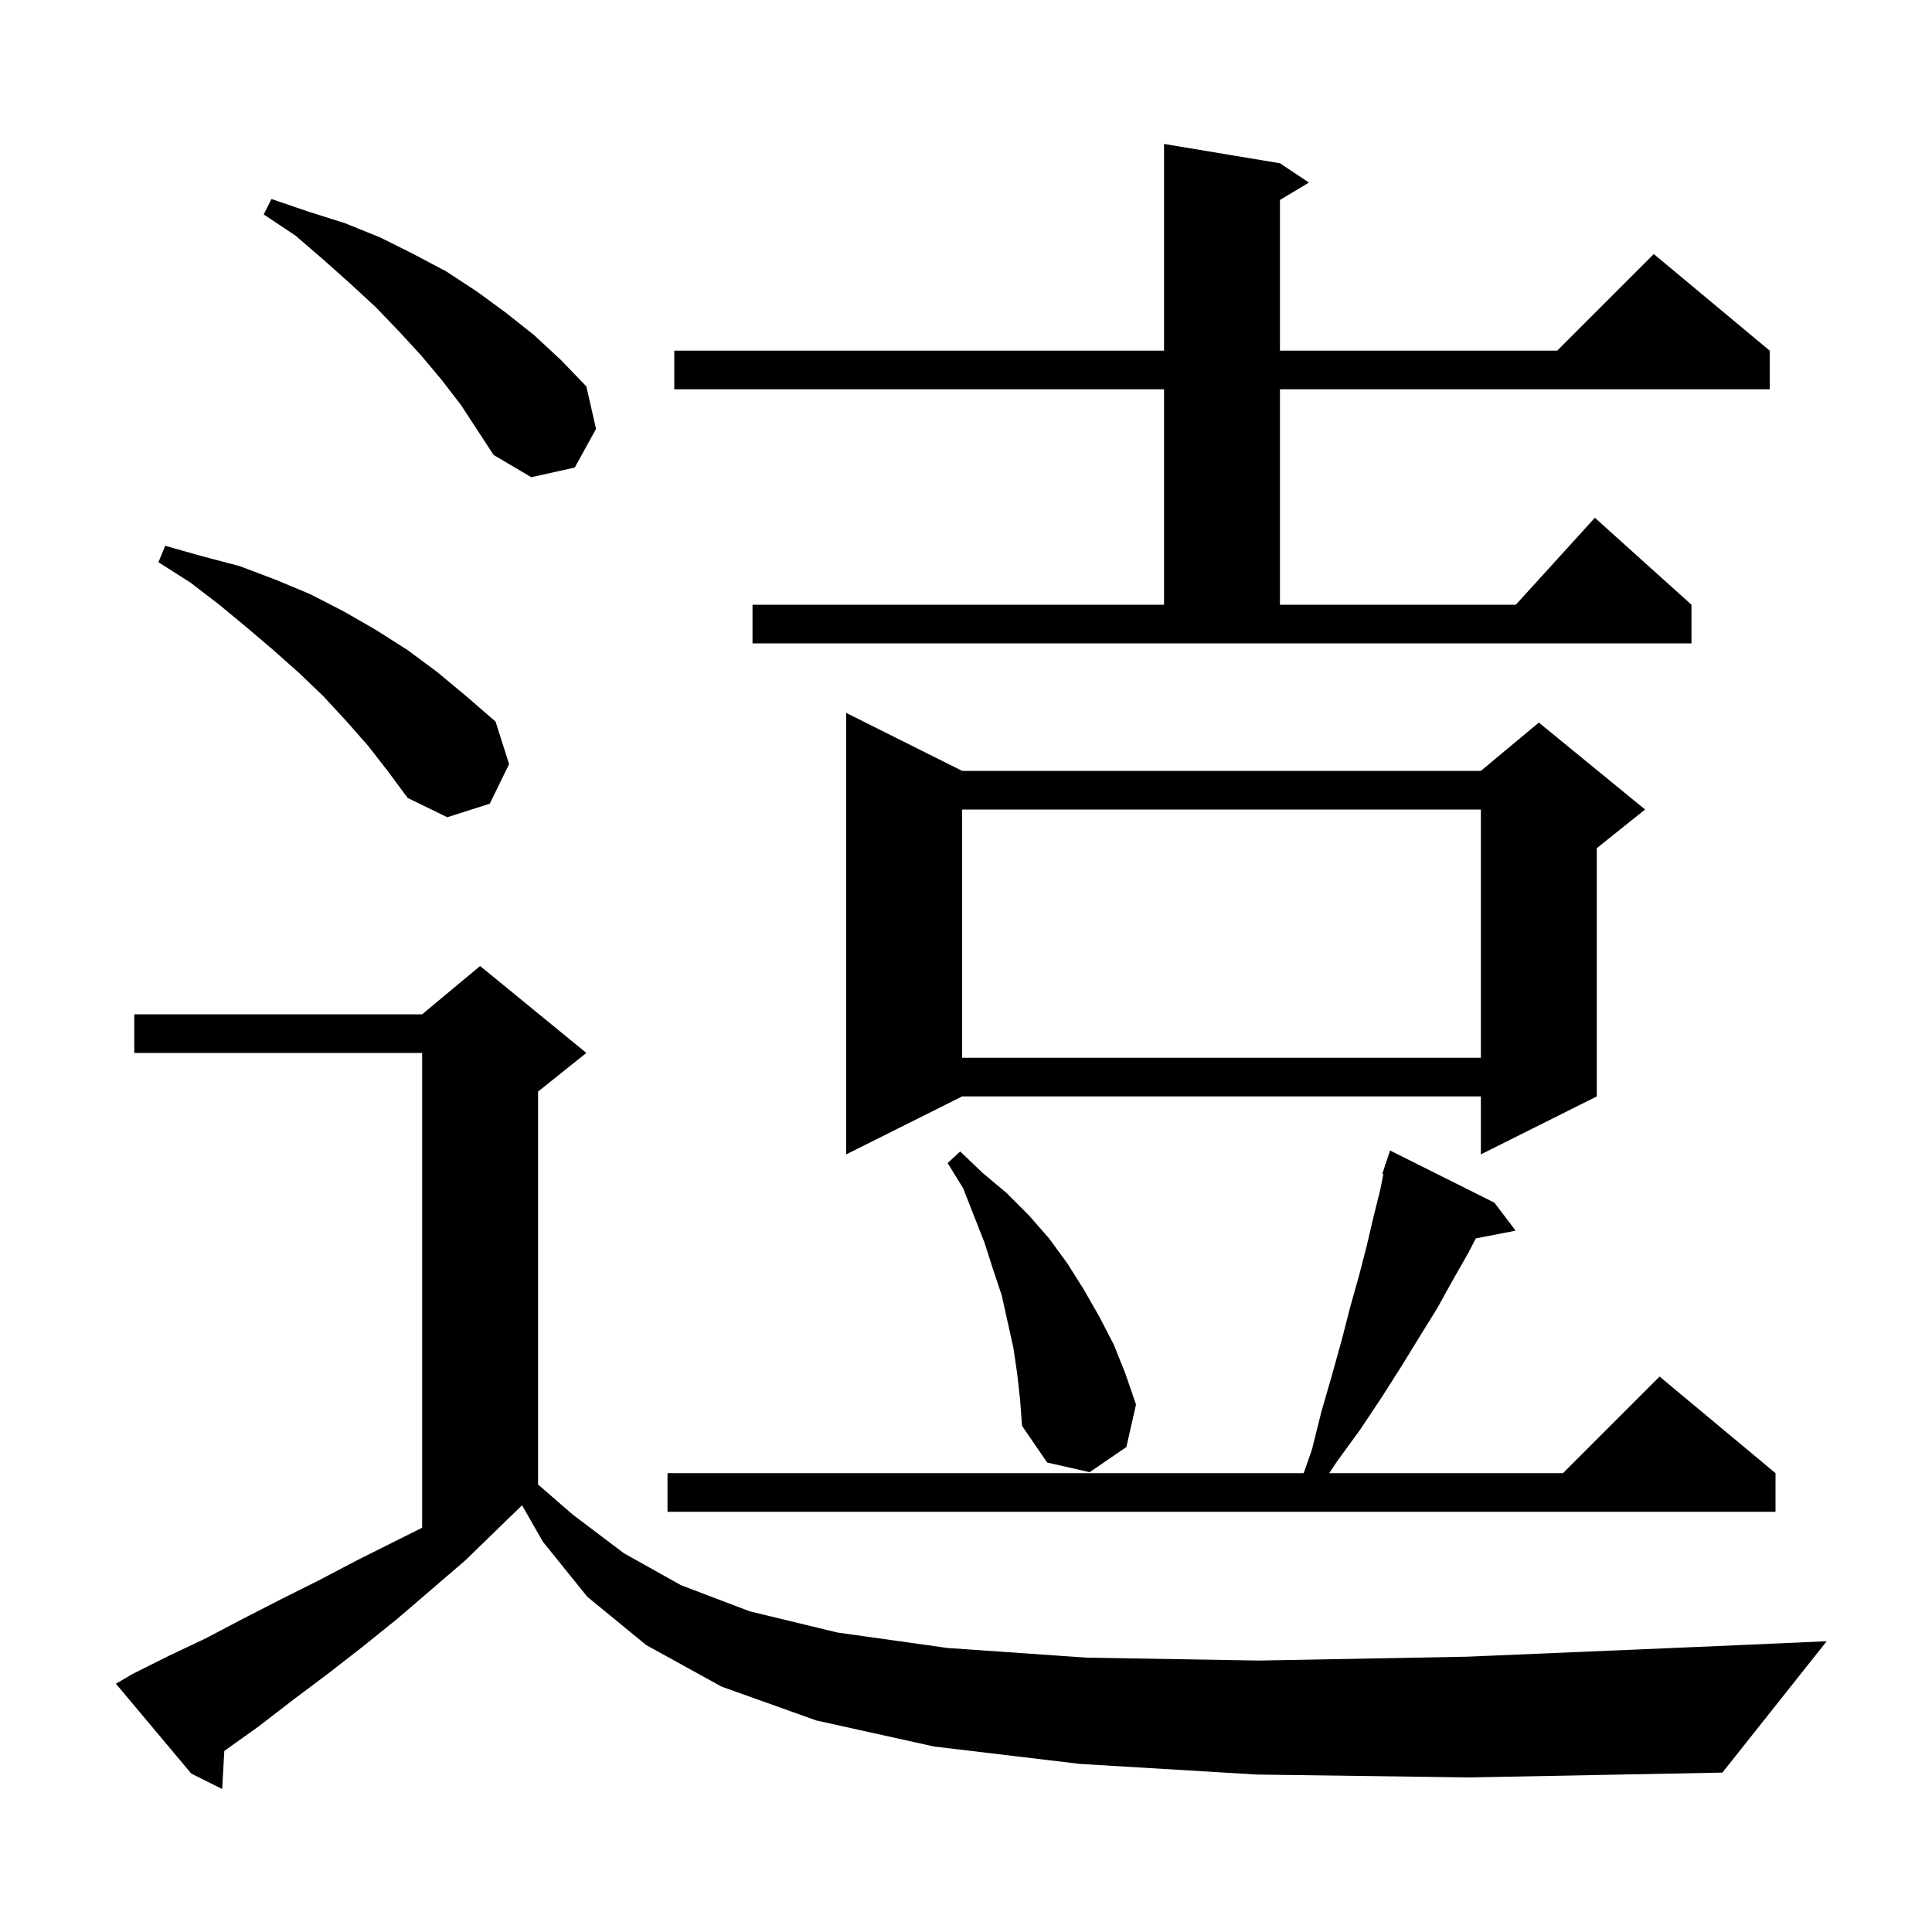 <svg xmlns="http://www.w3.org/2000/svg" xmlns:xlink="http://www.w3.org/1999/xlink" version="1.1" baseProfile="full" viewBox="0 0 200 200" width="200" height="200"><g fill="currentColor"><path d="M 130.1 183.7 L 111.8 182.6 L 96.7 180.8 L 84.5 178.1 L 74.7 174.6 L 66.9 170.3 L 60.8 165.3 L 56.2 159.6 L 54.044 155.828 L 54.033 155.833 L 48.2 161.5 L 44.6 164.6 L 41.1 167.6 L 37.5 170.5 L 33.9 173.3 L 30.3 176.0 L 26.8 178.7 L 23.3 181.2 L 23.219 181.255 L 23.0 185.2 L 19.8 183.6 L 12.0 174.3 L 13.7 173.3 L 17.5 171.4 L 21.3 169.6 L 25.1 167.6 L 29.0 165.6 L 33.0 163.6 L 37.0 161.5 L 43.7 158.15 L 43.7 109.0 L 13.9 109.0 L 13.9 105.0 L 43.7 105.0 L 49.7 100.0 L 60.7 109.0 L 55.7 113.0 L 55.7 153.675 L 59.3 156.8 L 64.6 160.8 L 70.5 164.1 L 77.6 166.8 L 86.7 169.0 L 98.1 170.6 L 112.5 171.6 L 130.3 171.9 L 151.9 171.5 L 177.8 170.4 L 189.1 169.9 L 178.3 183.5 L 152.1 184.0 Z M 154.7 124.5 L 156.9 127.4 L 152.78 128.195 L 152.0 129.7 L 150.4 132.5 L 148.8 135.4 L 147.0 138.3 L 145.1 141.4 L 143.0 144.7 L 140.8 148.0 L 138.4 151.3 L 137.6 152.5 L 161.8 152.5 L 171.8 142.5 L 183.8 152.5 L 183.8 156.5 L 69.1 156.5 L 69.1 152.5 L 134.96 152.5 L 135.8 150.1 L 136.8 146.1 L 137.9 142.3 L 138.9 138.7 L 139.8 135.2 L 140.7 132.0 L 141.5 128.9 L 142.2 125.9 L 142.9 123.1 L 143.203 121.527 L 143.1 121.5 L 143.355 120.736 L 143.4 120.5 L 143.43 120.511 L 143.9 119.1 Z M 105.3 142.2 L 104.9 139.5 L 103.7 134.1 L 102.8 131.4 L 101.9 128.6 L 99.7 123.0 L 98.1 120.4 L 99.4 119.2 L 101.7 121.4 L 104.2 123.5 L 106.5 125.8 L 108.6 128.2 L 110.5 130.8 L 112.2 133.5 L 113.8 136.3 L 115.3 139.2 L 116.5 142.2 L 117.6 145.4 L 116.6 149.8 L 112.8 152.4 L 108.4 151.4 L 105.8 147.6 L 105.6 144.9 Z M 99.6 79.8 L 153.3 79.8 L 159.3 74.8 L 170.3 83.8 L 165.3 87.8 L 165.3 113.5 L 153.3 119.5 L 153.3 113.5 L 99.6 113.5 L 87.6 119.5 L 87.6 73.8 Z M 99.6 83.8 L 99.6 109.5 L 153.3 109.5 L 153.3 83.8 Z M 38.1 77.2 L 35.9 74.7 L 33.5 72.1 L 31.0 69.7 L 28.3 67.3 L 25.6 65.0 L 22.7 62.6 L 19.7 60.3 L 16.4 58.2 L 17.1 56.5 L 21.0 57.6 L 24.8 58.6 L 28.5 60.0 L 32.1 61.5 L 35.6 63.3 L 38.9 65.2 L 42.2 67.3 L 45.3 69.6 L 48.3 72.1 L 51.3 74.7 L 52.7 79.1 L 50.7 83.2 L 46.3 84.6 L 42.2 82.6 L 40.2 79.9 Z M 77.9 62.6 L 120.5 62.6 L 120.5 40.3 L 69.8 40.3 L 69.8 36.3 L 120.5 36.3 L 120.5 14.9 L 132.5 16.9 L 135.5 18.9 L 132.5 20.7 L 132.5 36.3 L 161.2 36.3 L 171.2 26.3 L 183.2 36.3 L 183.2 40.3 L 132.5 40.3 L 132.5 62.6 L 156.918 62.6 L 165.1 53.6 L 175.1 62.6 L 175.1 66.6 L 77.9 66.6 Z M 45.7 39.3 L 43.6 36.8 L 41.3 34.3 L 38.9 31.8 L 36.3 29.4 L 33.5 26.9 L 30.6 24.4 L 27.3 22.2 L 28.1 20.6 L 31.9 21.9 L 35.7 23.1 L 39.4 24.6 L 42.8 26.3 L 46.2 28.1 L 49.4 30.2 L 52.4 32.4 L 55.3 34.7 L 58.1 37.3 L 60.7 40.0 L 61.7 44.4 L 59.5 48.4 L 55.0 49.4 L 51.1 47.1 L 47.7 41.9 Z "/></g></svg>